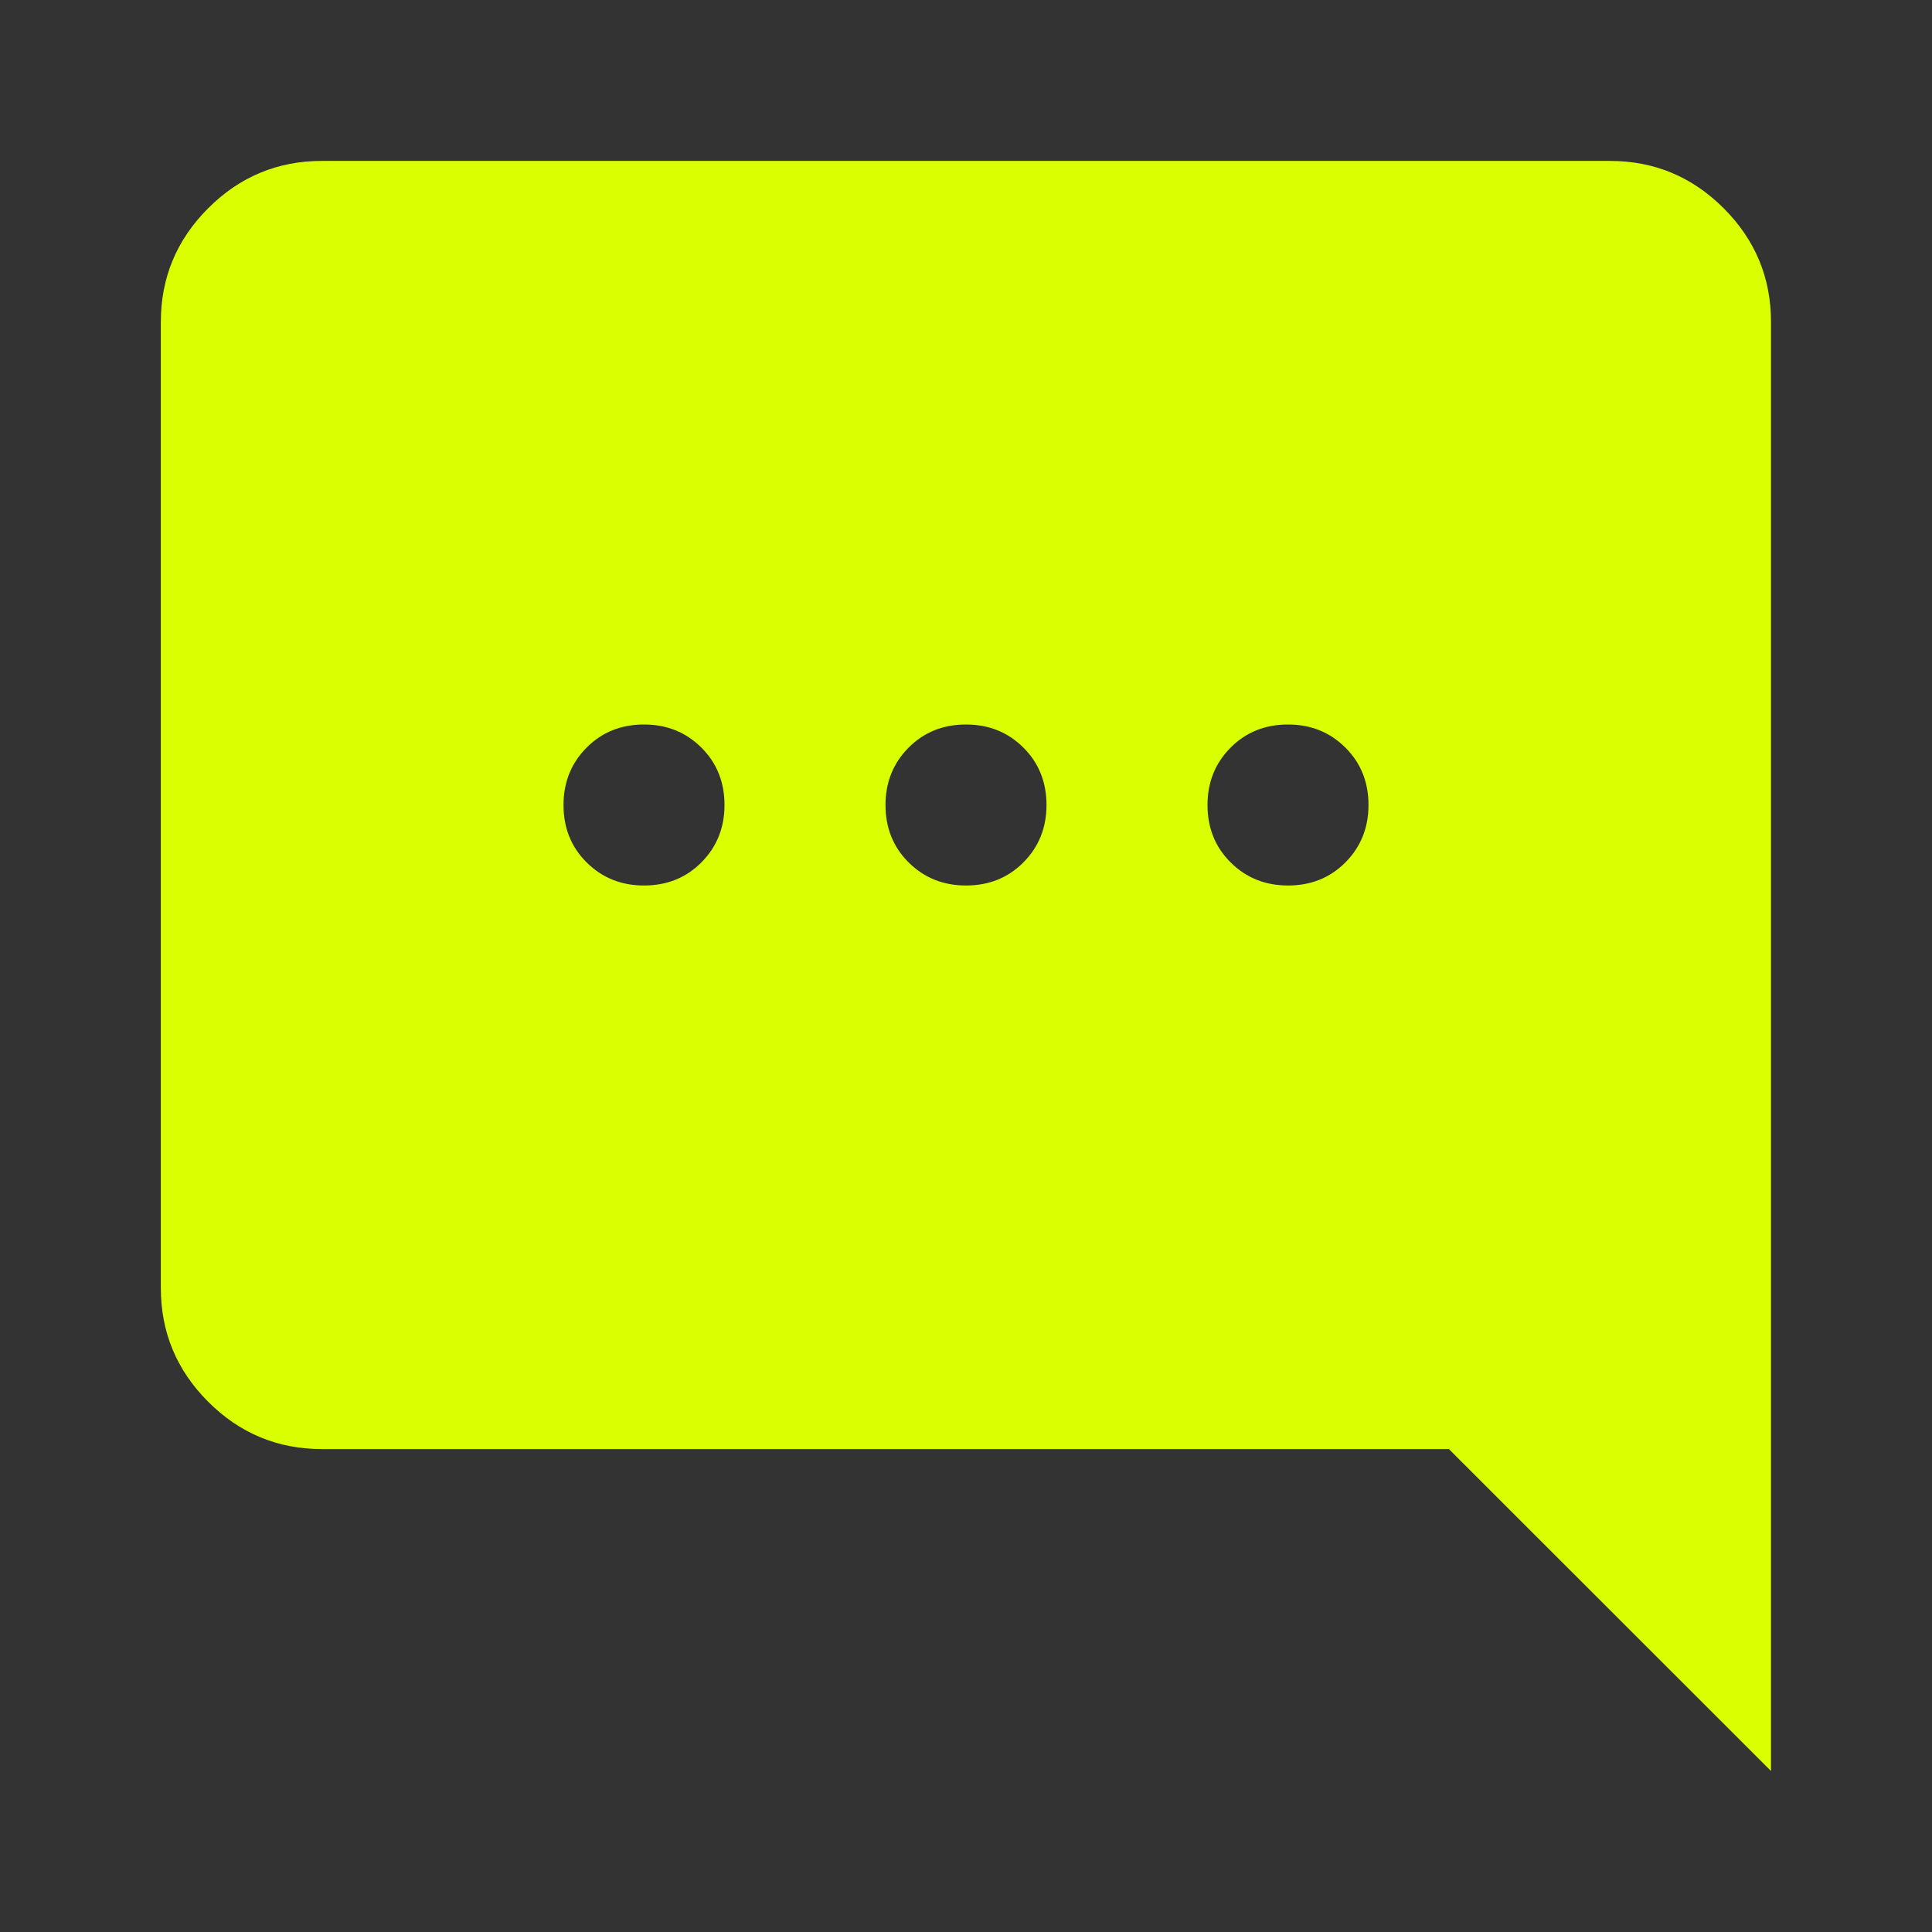 <svg fill="none" height="24" viewBox="0 0 24 24" width="24" xmlns="http://www.w3.org/2000/svg"><rect x="0" y="0" width="24" height="24" fill="#333333" stroke="none"/><path d="m22 22v-18c0-.55-.196-1.021-.588-1.413s-.863-.588-1.413-.588h-16c-.55 0-1.021.196-1.413.588s-.588.863-.588 1.413v12c0 .55.196 1.021.588 1.413s.863.588 1.413.588h14zm-6-11c-.283 0-.521-.096-.713-.287s-.287-.429-.287-.713c0-.283.096-.521.287-.713s.429-.287.713-.287.521.096.713.287.287.429.287.713c0 .283-.096.521-.287.713s-.429.287-.713.287zm-4 0c-.283 0-.521-.096-.713-.287s-.287-.429-.287-.713c0-.283.096-.521.287-.713s.429-.287.713-.287.521.096.713.287.287.429.287.713c0 .283-.096.521-.287.713s-.429.287-.713.287zm-4 0c-.283 0-.521-.096-.713-.287s-.287-.429-.287-.713c0-.283.096-.521.287-.713s.429-.287.713-.287.521.096.713.287.287.429.287.713c0 .283-.096.521-.287.713s-.429.287-.713.287z" fill="#d9ff00"/></svg>